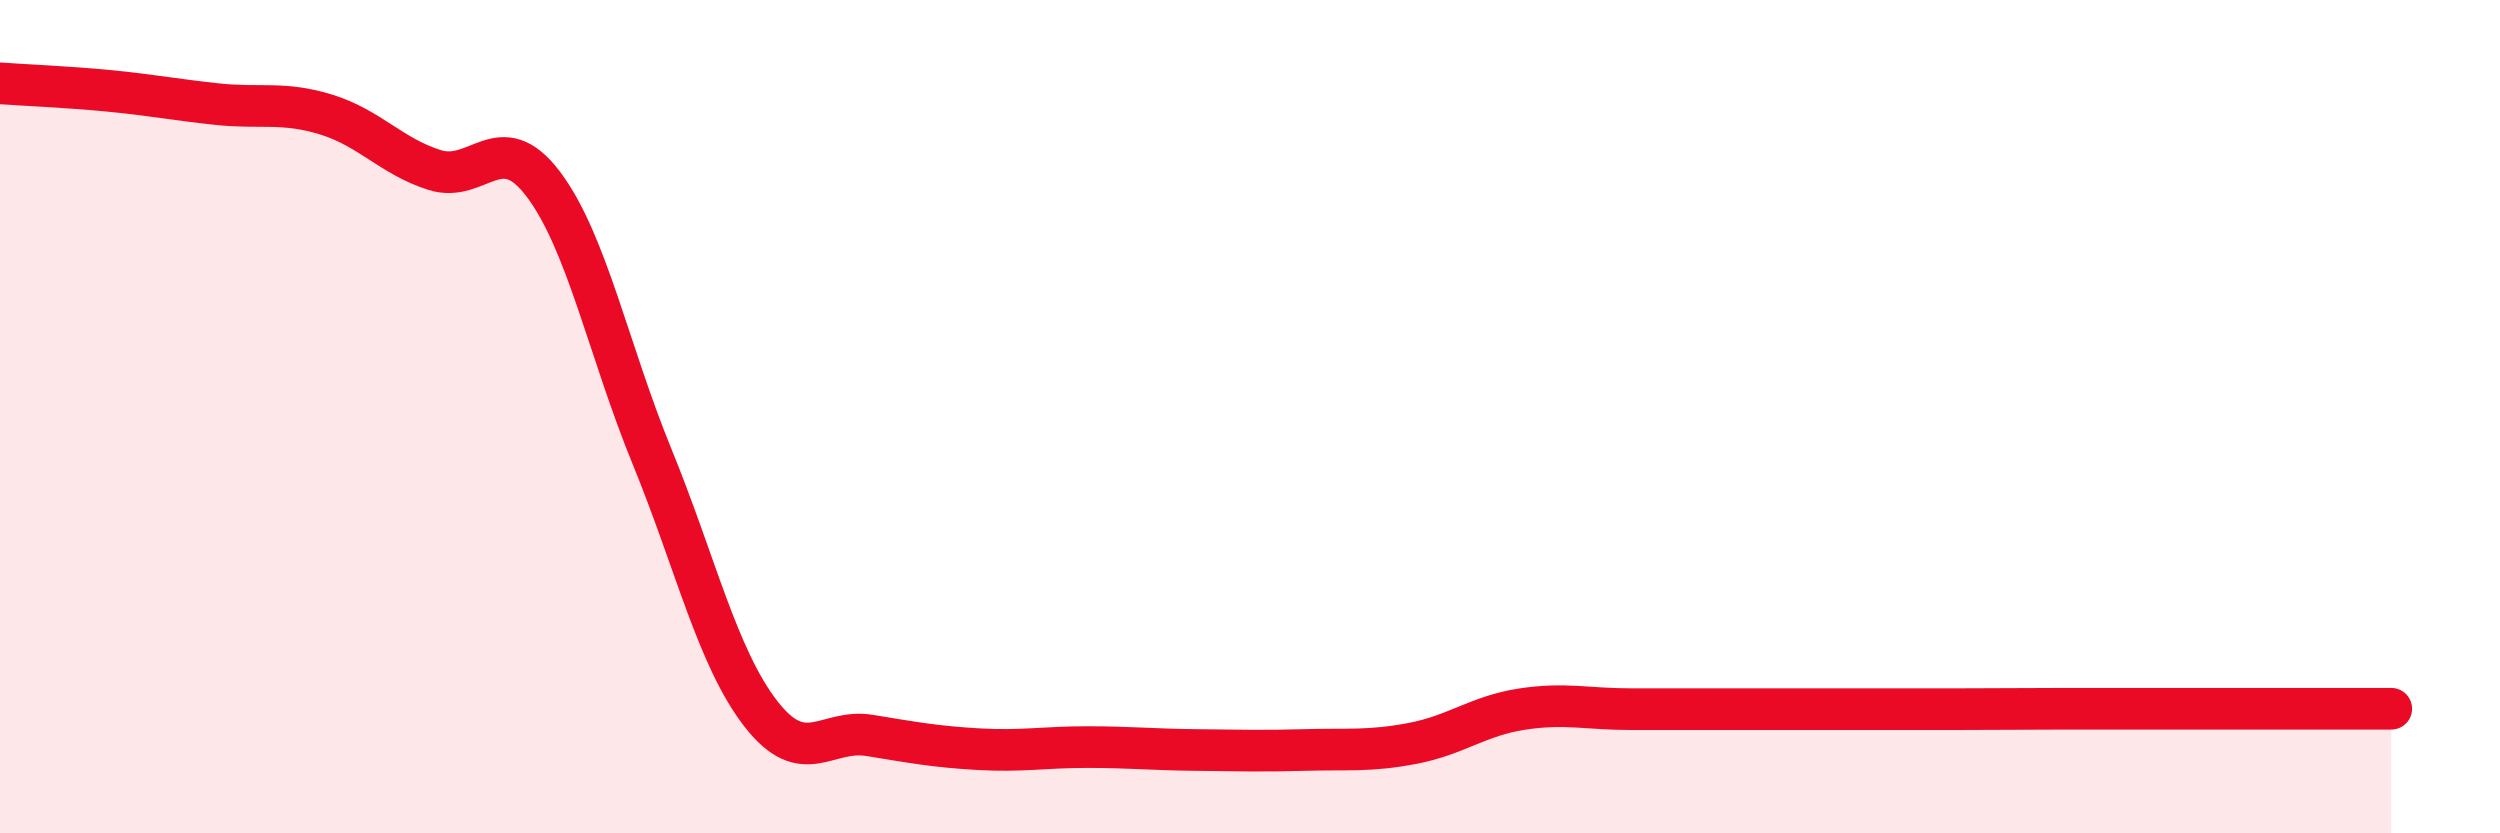 
    <svg width="60" height="20" viewBox="0 0 60 20" xmlns="http://www.w3.org/2000/svg">
      <path
        d="M 0,2 C 0.52,2.04 1.57,2.08 2.61,2.18 C 3.65,2.28 4.18,2.39 5.22,2.5 C 6.26,2.61 6.79,2.43 7.83,2.75 C 8.87,3.07 9.39,3.75 10.43,4.08 C 11.47,4.41 12,3.04 13.04,4.42 C 14.08,5.8 14.61,8.42 15.65,10.96 C 16.69,13.5 17.22,15.79 18.26,17.13 C 19.3,18.47 19.83,17.48 20.87,17.65 C 21.91,17.82 22.44,17.92 23.48,17.98 C 24.52,18.04 25.05,17.93 26.09,17.93 C 27.13,17.93 27.66,17.99 28.7,18 C 29.74,18.01 30.26,18.03 31.3,18 C 32.34,17.97 32.87,18.04 33.91,17.84 C 34.95,17.64 35.48,17.18 36.52,17.02 C 37.56,16.86 38.09,17.02 39.13,17.02 C 40.17,17.02 40.7,17.02 41.74,17.02 C 42.78,17.02 43.31,17.02 44.35,17.02 C 45.39,17.02 45.92,17.02 46.96,17.02 C 48,17.02 48.53,17.01 49.57,17.01 C 50.61,17.01 51.13,17.01 52.17,17.01 C 53.21,17.01 53.74,17.01 54.78,17.01 C 55.82,17.01 56.87,17.01 57.39,17.01L57.39 20L0 20Z"
        fill="#EB0A25"
        opacity="0.1"
        stroke-linecap="round"
        stroke-linejoin="round"
      />
      <path
        d="M 0,2 C 0.52,2.04 1.57,2.08 2.61,2.18 C 3.65,2.28 4.18,2.39 5.22,2.5 C 6.26,2.61 6.79,2.43 7.83,2.75 C 8.87,3.07 9.39,3.75 10.43,4.08 C 11.47,4.41 12,3.04 13.04,4.42 C 14.08,5.8 14.61,8.42 15.65,10.96 C 16.69,13.5 17.22,15.79 18.26,17.13 C 19.3,18.47 19.83,17.48 20.87,17.65 C 21.91,17.82 22.44,17.92 23.48,17.98 C 24.52,18.04 25.05,17.93 26.09,17.93 C 27.13,17.93 27.66,17.99 28.7,18 C 29.74,18.01 30.26,18.03 31.3,18 C 32.34,17.97 32.87,18.04 33.91,17.84 C 34.95,17.64 35.48,17.18 36.52,17.02 C 37.56,16.86 38.09,17.02 39.13,17.02 C 40.17,17.02 40.7,17.02 41.74,17.02 C 42.78,17.02 43.31,17.02 44.35,17.02 C 45.39,17.02 45.92,17.02 46.96,17.02 C 48,17.02 48.53,17.01 49.57,17.01 C 50.61,17.01 51.13,17.01 52.17,17.01 C 53.21,17.01 53.74,17.01 54.78,17.01 C 55.82,17.01 56.87,17.01 57.39,17.01"
        stroke="#EB0A25"
        stroke-width="1"
        fill="none"
        stroke-linecap="round"
        stroke-linejoin="round"
      />
    </svg>
  